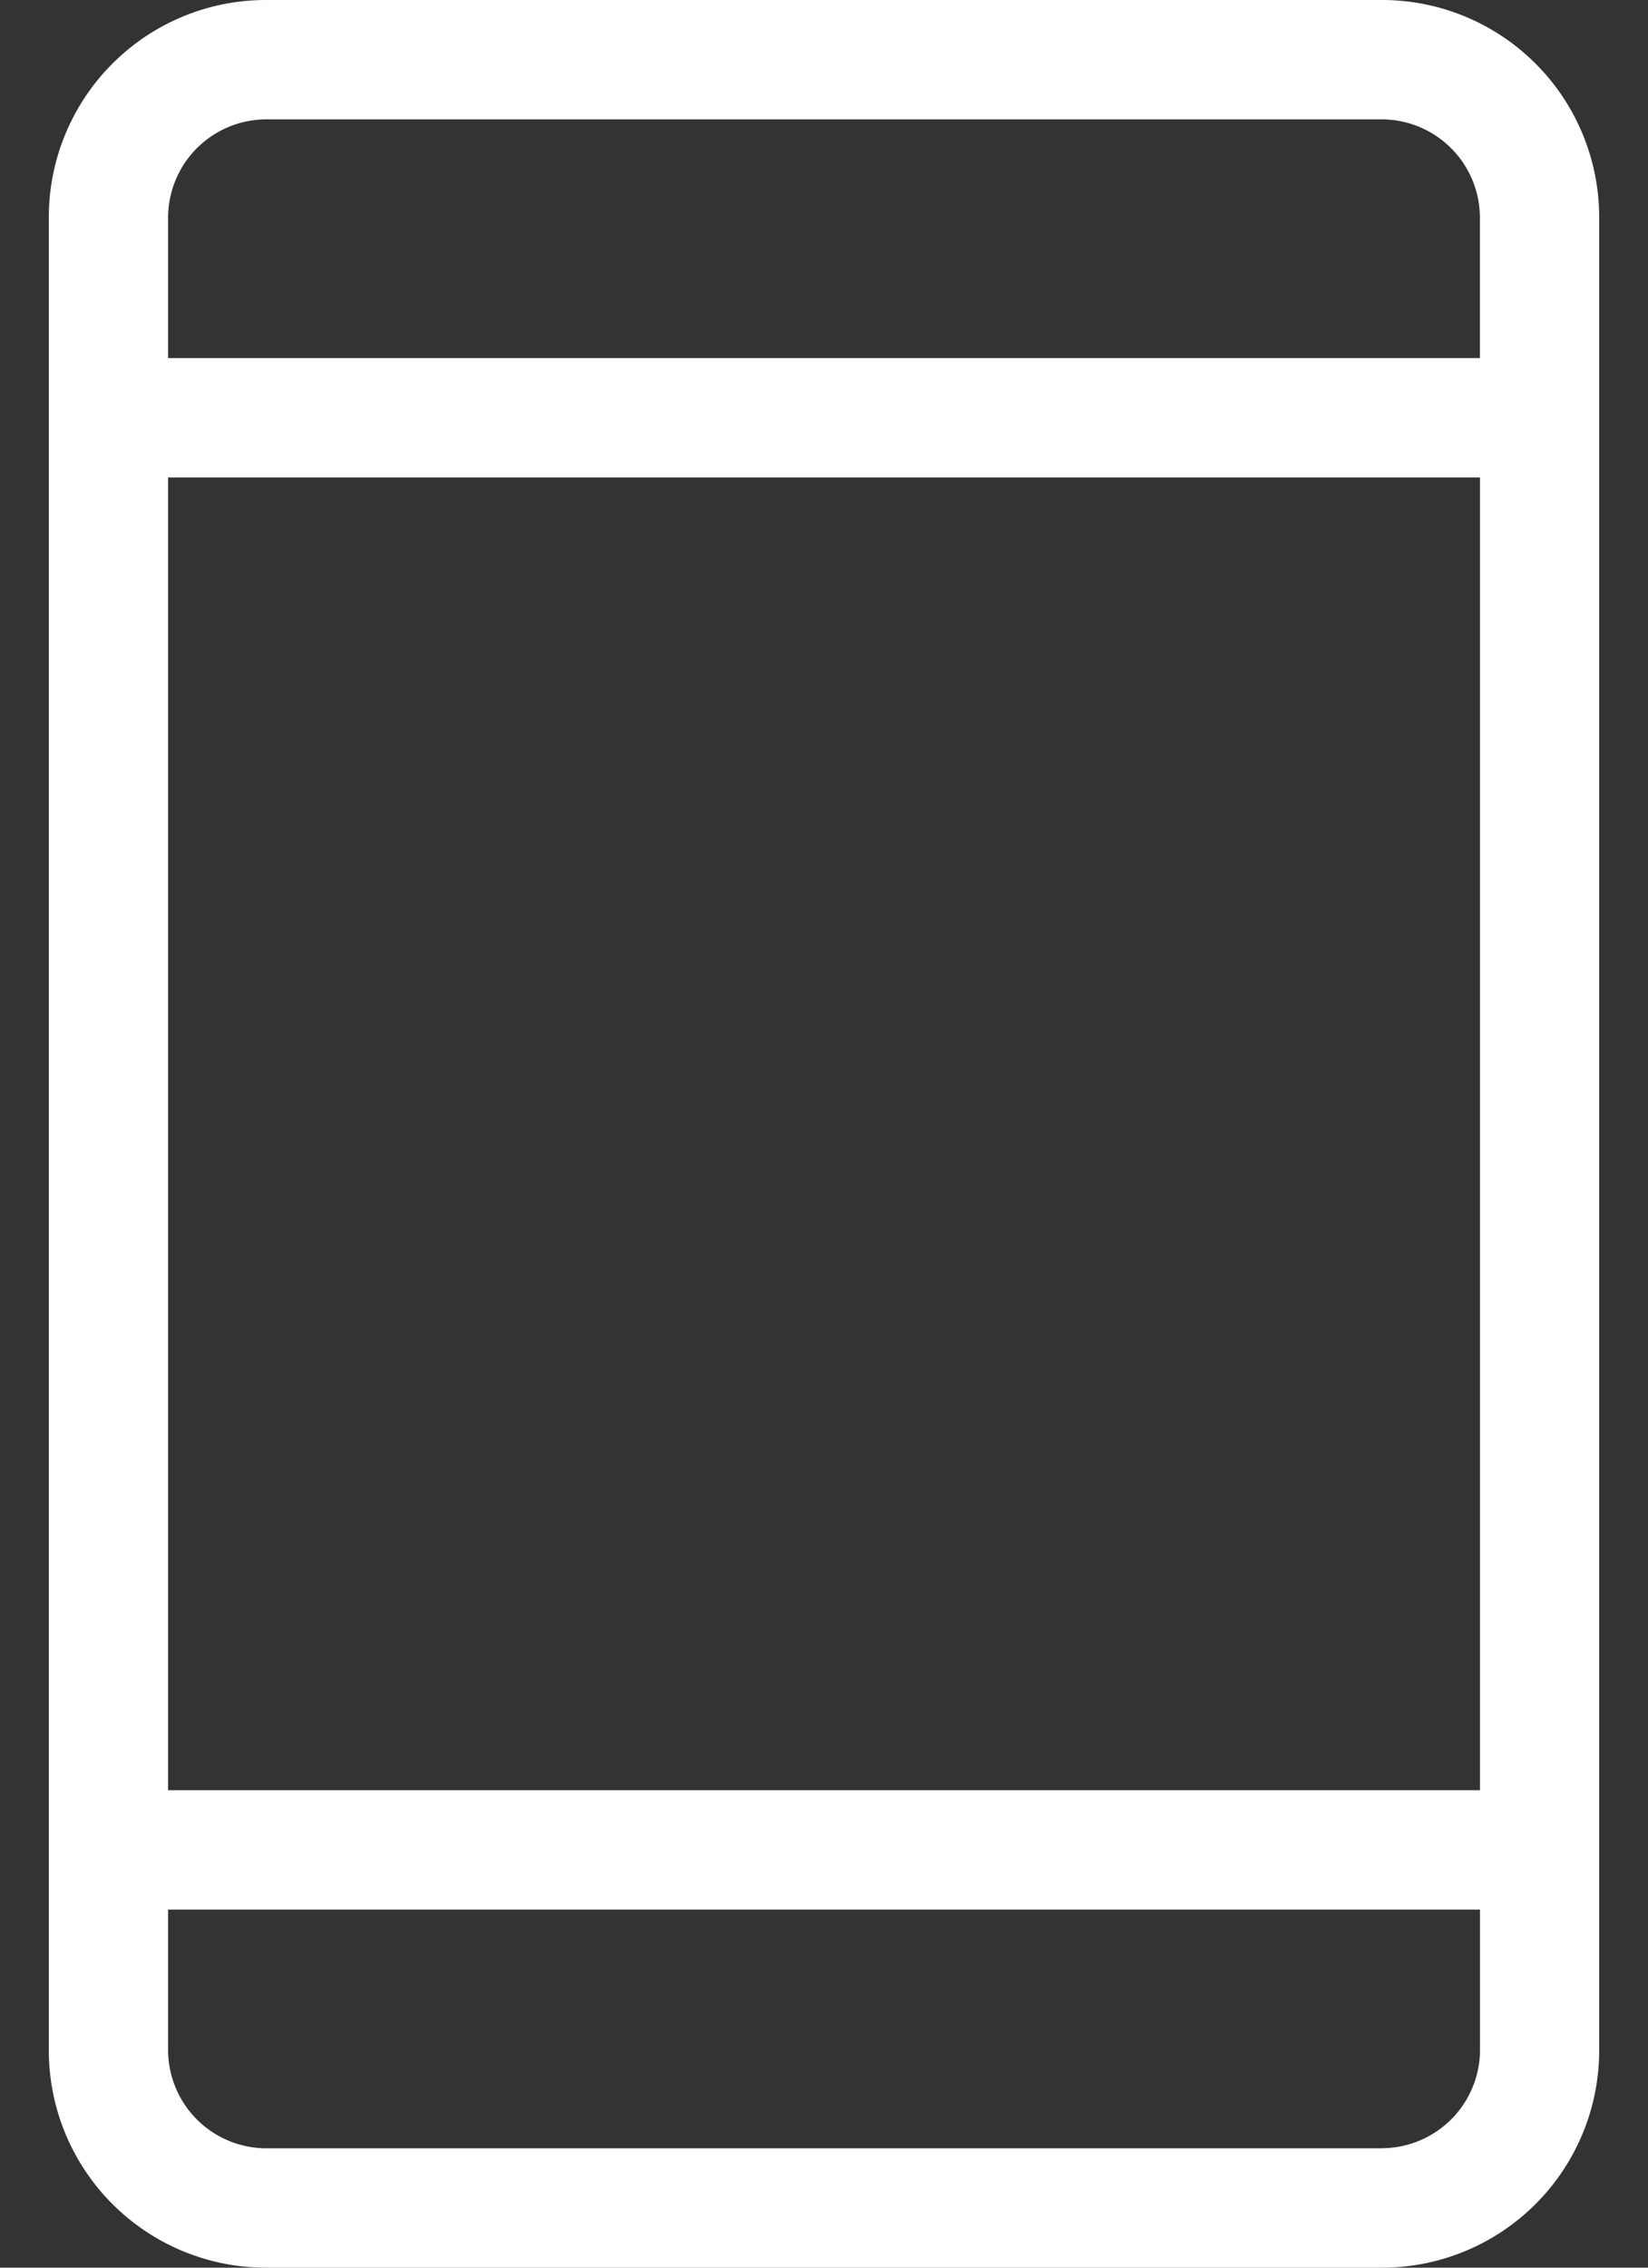 <?xml version="1.0" encoding="UTF-8"?>
<svg xmlns="http://www.w3.org/2000/svg" xmlns:xlink="http://www.w3.org/1999/xlink" width="16" height="22" viewBox="0 0 16 22">
  <rect x="0" y="0" width="16" height="22" fill="#333333" stroke="none"/>
  <defs>
    <clipPath id="clip-path">
      <rect id="Rectangle_126" data-name="Rectangle 126" width="16" height="22" transform="translate(-0.474 0)" fill="#fff"></rect>
    </clipPath>
  </defs>
  <g id="Group_344" data-name="Group 344" transform="translate(0.474)">
    <g id="Group_343" data-name="Group 343" clip-path="url(#clip-path)">
      <path id="Path_396" data-name="Path 396" d="M12.945,0H2.107A2.108,2.108,0,0,0,0,2.107V19.893A2.108,2.108,0,0,0,2.107,22H12.945a2.108,2.108,0,0,0,2.107-2.107V2.107A2.108,2.108,0,0,0,12.945,0M2.107,1.158H12.945a.955.955,0,0,1,.949.949V3.474H1.158V2.107a.955.955,0,0,1,.949-.949M13.895,17.368H1.158V4.632H13.895Zm-.949,3.474H2.107a.955.955,0,0,1-.949-.949V18.526H13.895v1.366a.955.955,0,0,1-.949.949" fill="#fff"></path>
    </g>
  </g>
</svg>
